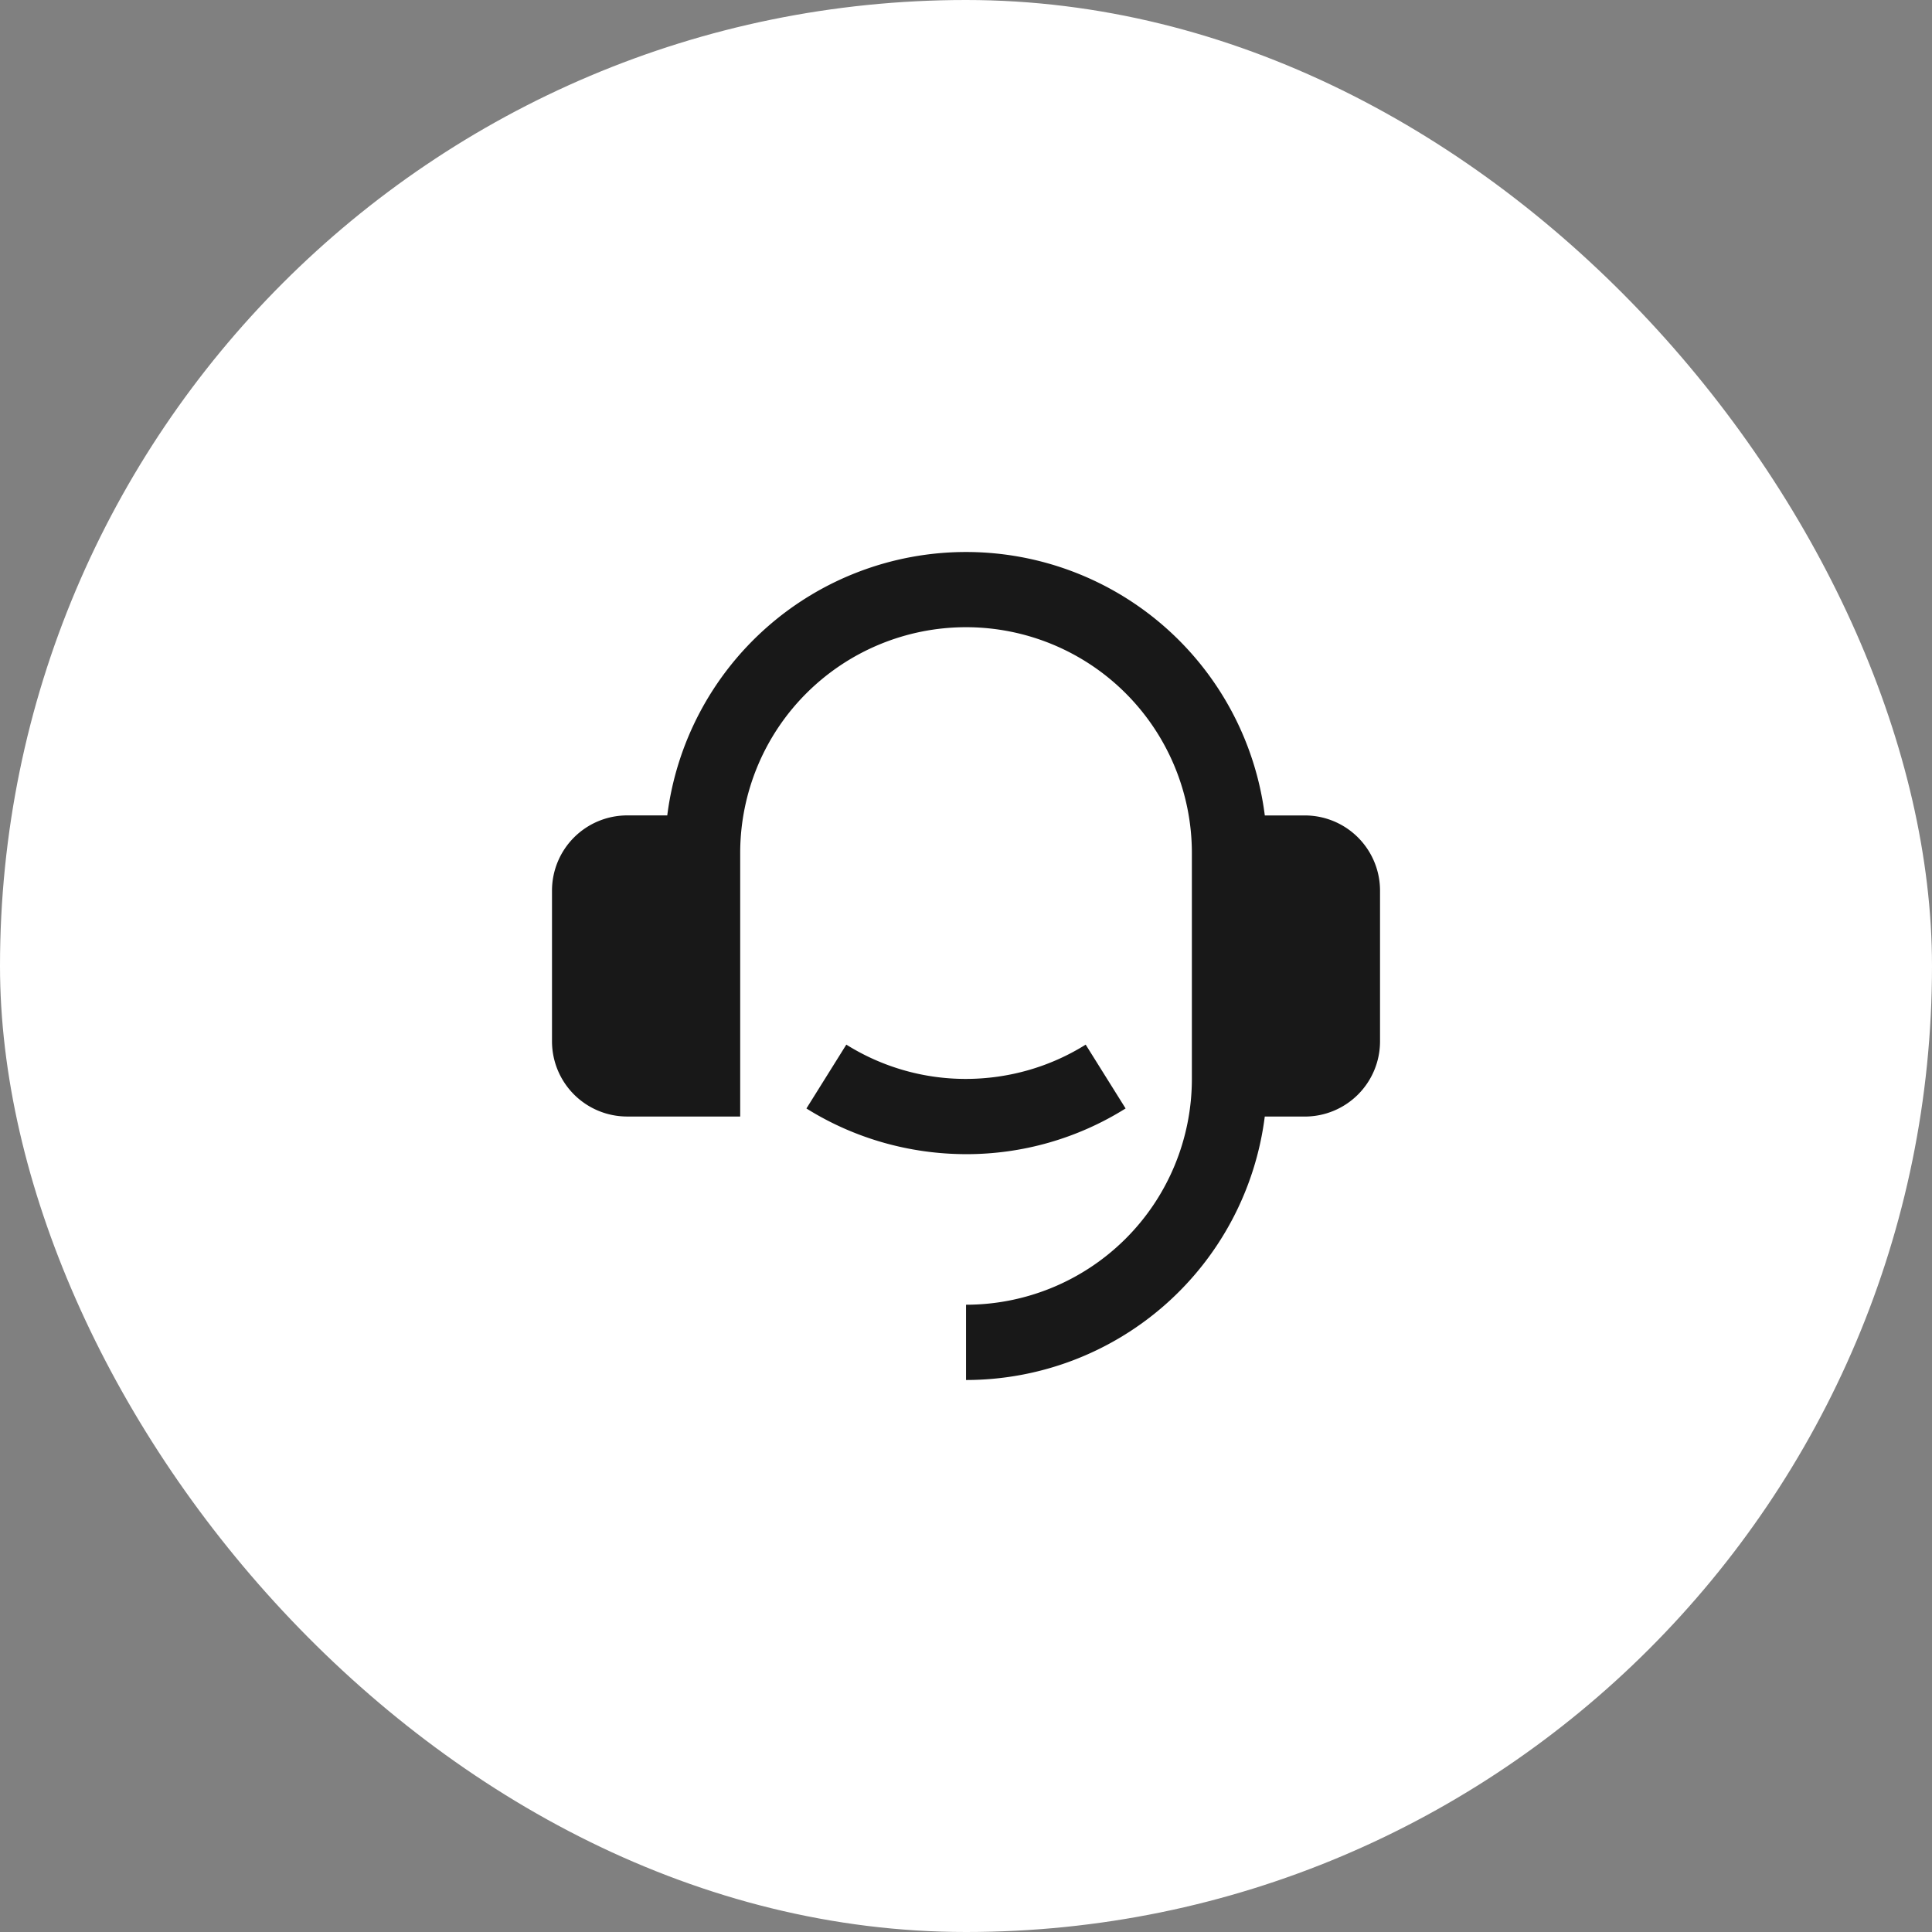 <svg xmlns="http://www.w3.org/2000/svg" width="56" height="56" fill="none" xmlns:v="https://vecta.io/nano"><rect width="100%" height="100%" fill="#808080" stroke="none"/><rect width="56" height="56" rx="28" fill="#fff"/><path d="M37.819 23.636a2.18 2.18 0 0 1 2.182 2.182v4.364a2.18 2.18 0 0 1-2.182 2.182h-1.159A8.73 8.73 0 0 1 28.001 40v-2.182c1.736 0 3.401-.69 4.629-1.917s1.917-2.893 1.917-4.629v-6.546c0-1.736-.69-3.401-1.917-4.629s-2.893-1.917-4.629-1.917-3.401.69-4.629 1.917-1.917 2.893-1.917 4.629v7.637h-3.273A2.18 2.18 0 0 1 16 30.181v-4.364a2.18 2.18 0 0 1 2.182-2.182h1.159A8.73 8.73 0 0 1 28.001 16a8.73 8.73 0 0 1 8.66 7.636h1.159zm-14.444 8.493l1.156-1.85c1.04.651 2.242.996 3.469.994s2.43-.343 3.469-.994l1.157 1.85c-1.386.869-2.99 1.328-4.626 1.325s-3.239-.457-4.626-1.325z" fill="#181818"/></svg>